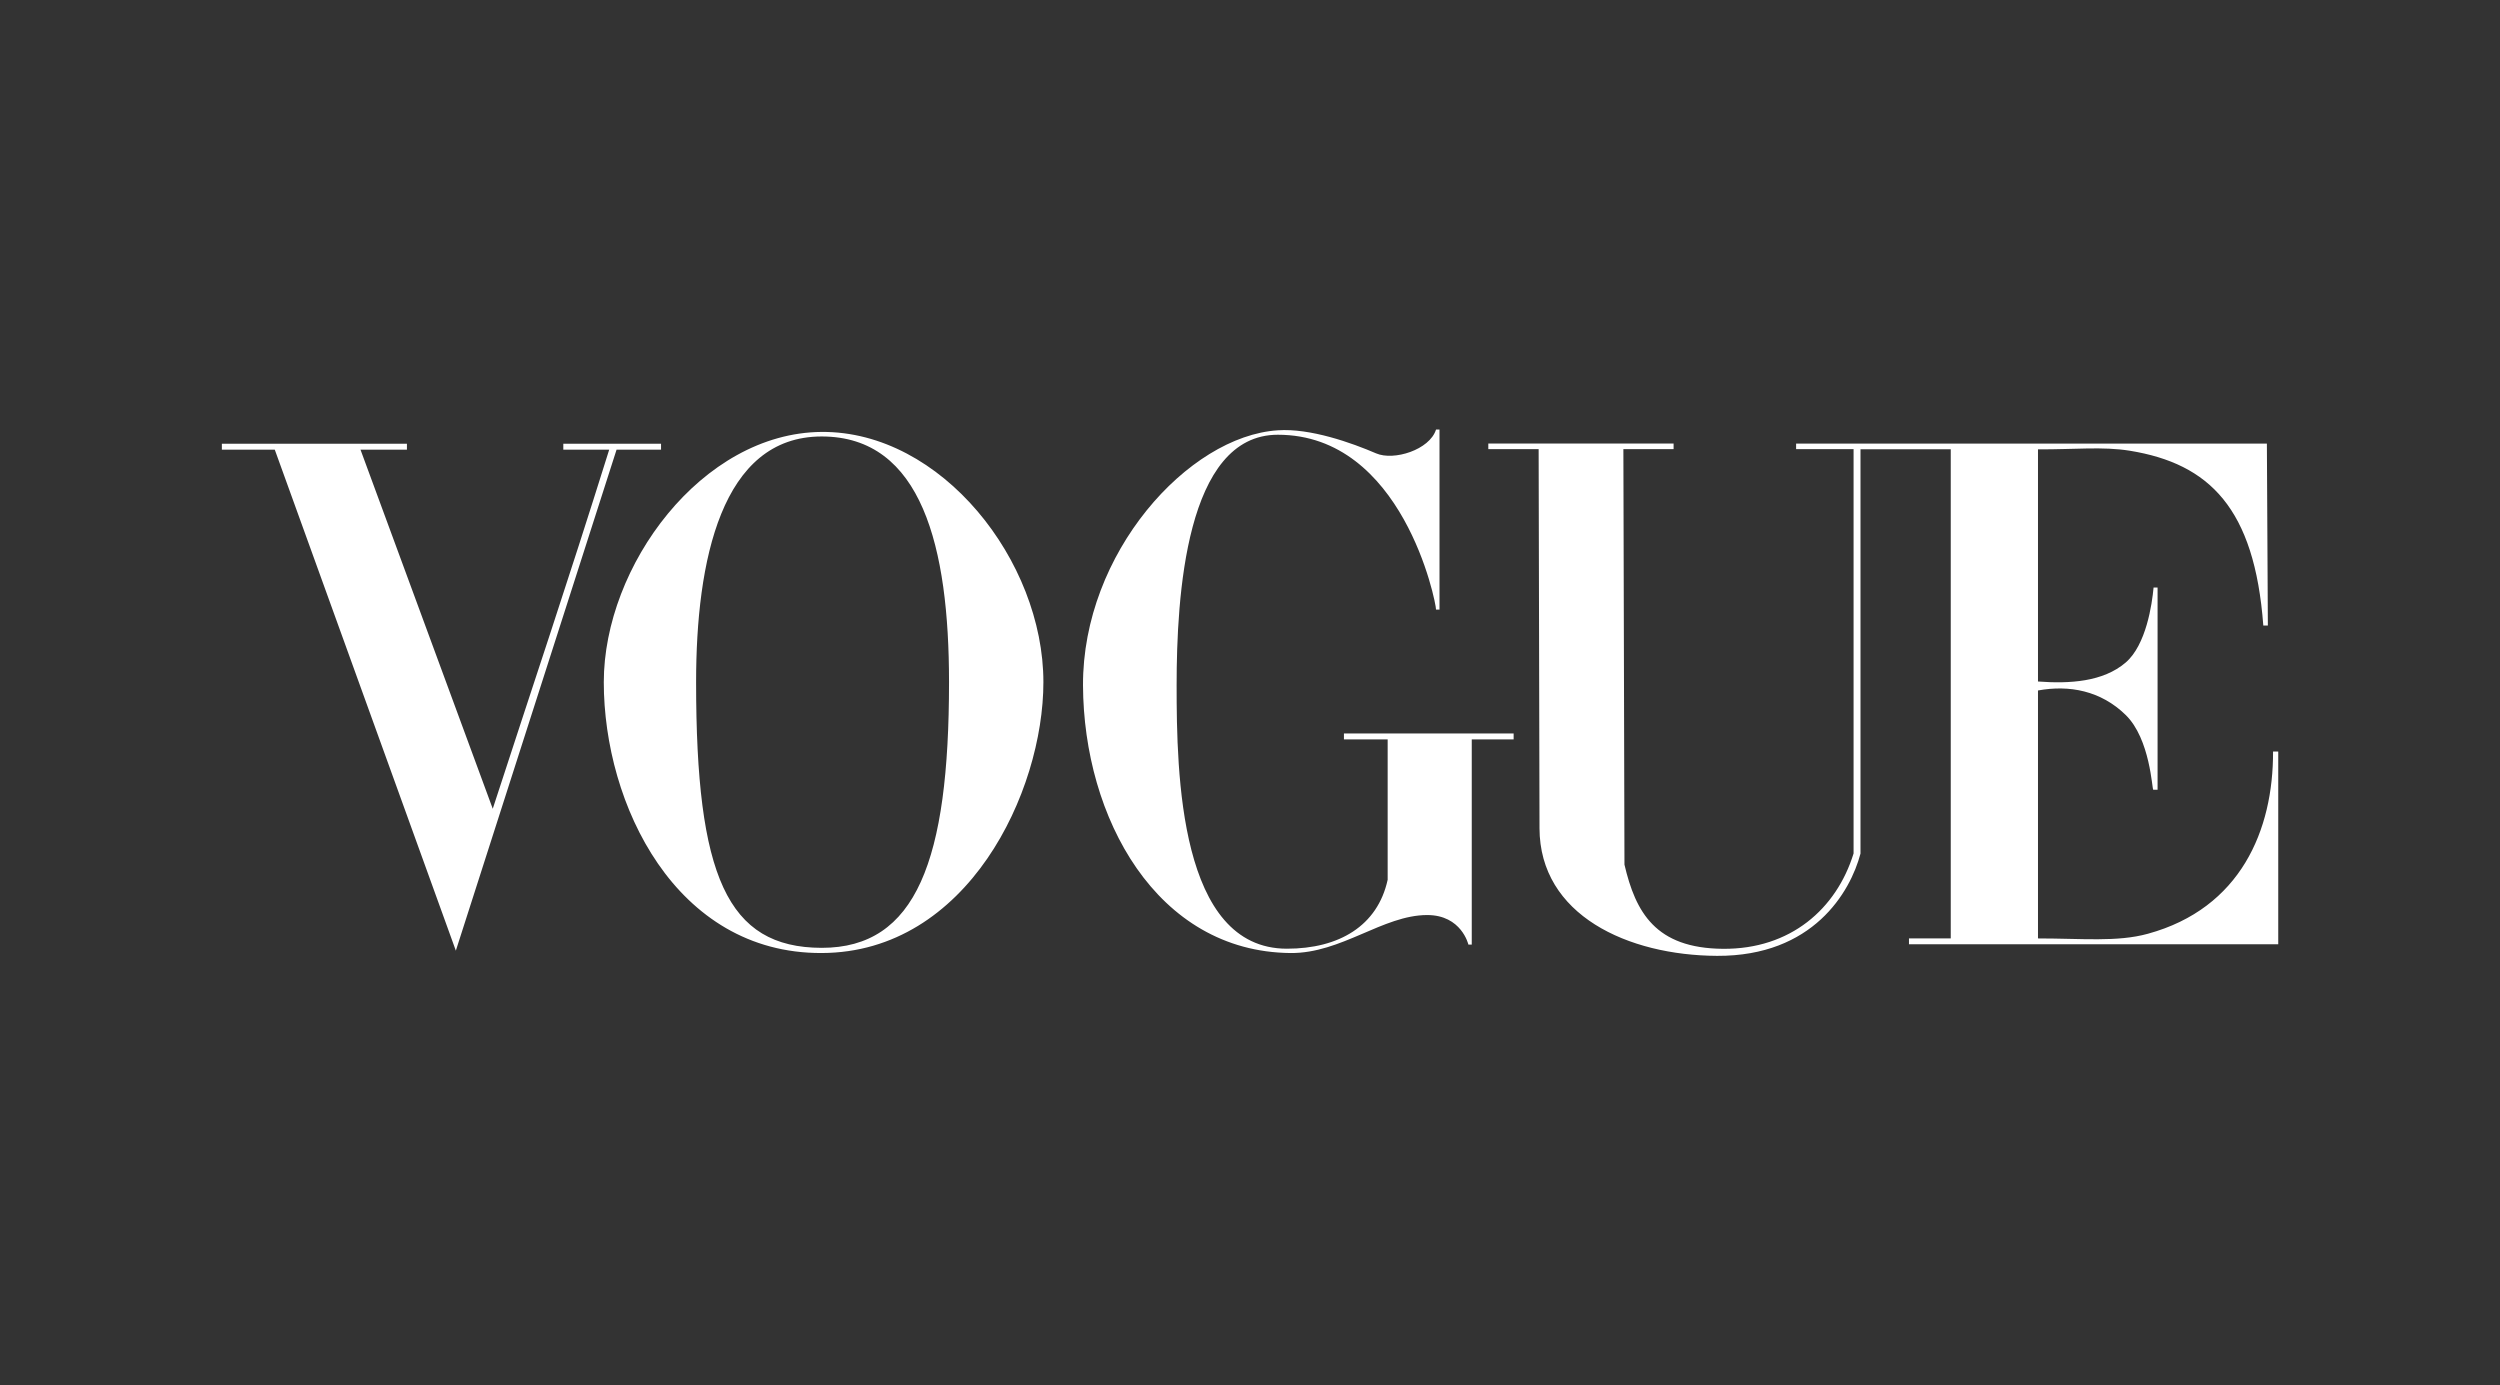 <?xml version="1.0" encoding="UTF-8"?>
<svg id="Layer_2" data-name="Layer 2" xmlns="http://www.w3.org/2000/svg" viewBox="0 0 231 128">
  <rect x="0" y="0" width="231" height="128" fill="#333333" stroke="none"/>
  <defs>
    <style>
      .cls-1 {
        fill: #fff;
      }

      .cls-2 {
        fill: none;
      }
    </style>
  </defs>
  <g id="Layer_1-2" data-name="Layer 1">
    <path id="VOGUE" class="cls-1" d="m75.92,39.91c-11.07.08-20.13,12.39-20.13,23.12,0,11.3,6.64,25.08,20.13,25.03,13.49-.04,20.49-14.88,20.49-25.03,0-11.21-9.42-23.2-20.49-23.12Zm0,.42c9.27,0,11.77,10.24,11.77,22.7,0,16.45-3.02,24.56-11.77,24.55-8.75-.02-11.6-6.66-11.6-24.55,0-11.21,2.33-22.7,11.6-22.7Zm24.15,23c-.05-12.22,9.73-23.04,18-23.57,2.99-.21,6.83,1.16,9.08,2.13,1.63.71,4.95-.32,5.54-2.2h.32v16.64h-.32c0-.71-3.08-16.16-14.62-16.16-8.52,0-9.35,14.99-9.35,23.15s.25,24.34,10.19,24.34c4.82,0,8.38-2.11,9.31-6.37v-12.97h-4.04v-.55h15.68v.55h-3.87v18.96h-.31s-.63-2.74-3.82-2.73c-4.08.01-7.92,3.55-12.61,3.51-12.39-.11-19.13-12.52-19.18-24.74h0ZM25.38,41.55h-4.88v-.55h17.1v.55h-4.29l12.22,33.18c3.82-11.76,6.78-20.46,10.76-33.18h-4.24v-.55h9.03v.55h-4.11l-14.85,46.29-16.73-46.29Zm116.87,34.96l-.08-35.01h-4.65v-.52h17.12v.52h-4.64l.1,38.39c1.03,4.4,2.86,7.73,9.1,7.78,6.24.05,10.49-3.69,12.07-8.81v-37.36h-5.31v-.51h43.5l.09,16.81h-.42c-.81-10.85-4.99-14.95-12.32-16.15-2.52-.41-5.16-.11-8.5-.13v21.45c2.91.22,6.01.04,8.1-1.75,1.9-1.63,2.44-5.4,2.58-6.93h.37v18.68h-.4c-.11,0-.27-4.69-2.55-6.91-2.29-2.24-5.21-2.79-8.1-2.26v22.91c4.08,0,7.32.35,10.15-.43,8.58-2.35,11.6-9.59,11.57-16.84h.48v17.81h-34.12v-.54h3.86v-45.2h-8.34v37.36c-.94,3.57-4.4,9.49-13.25,9.45-8.23-.04-16.39-3.75-16.41-11.8h0Z"/>
    <g id="COVER">
      <rect class="cls-2" width="231" height="128"/>
    </g>
  </g>
</svg>
